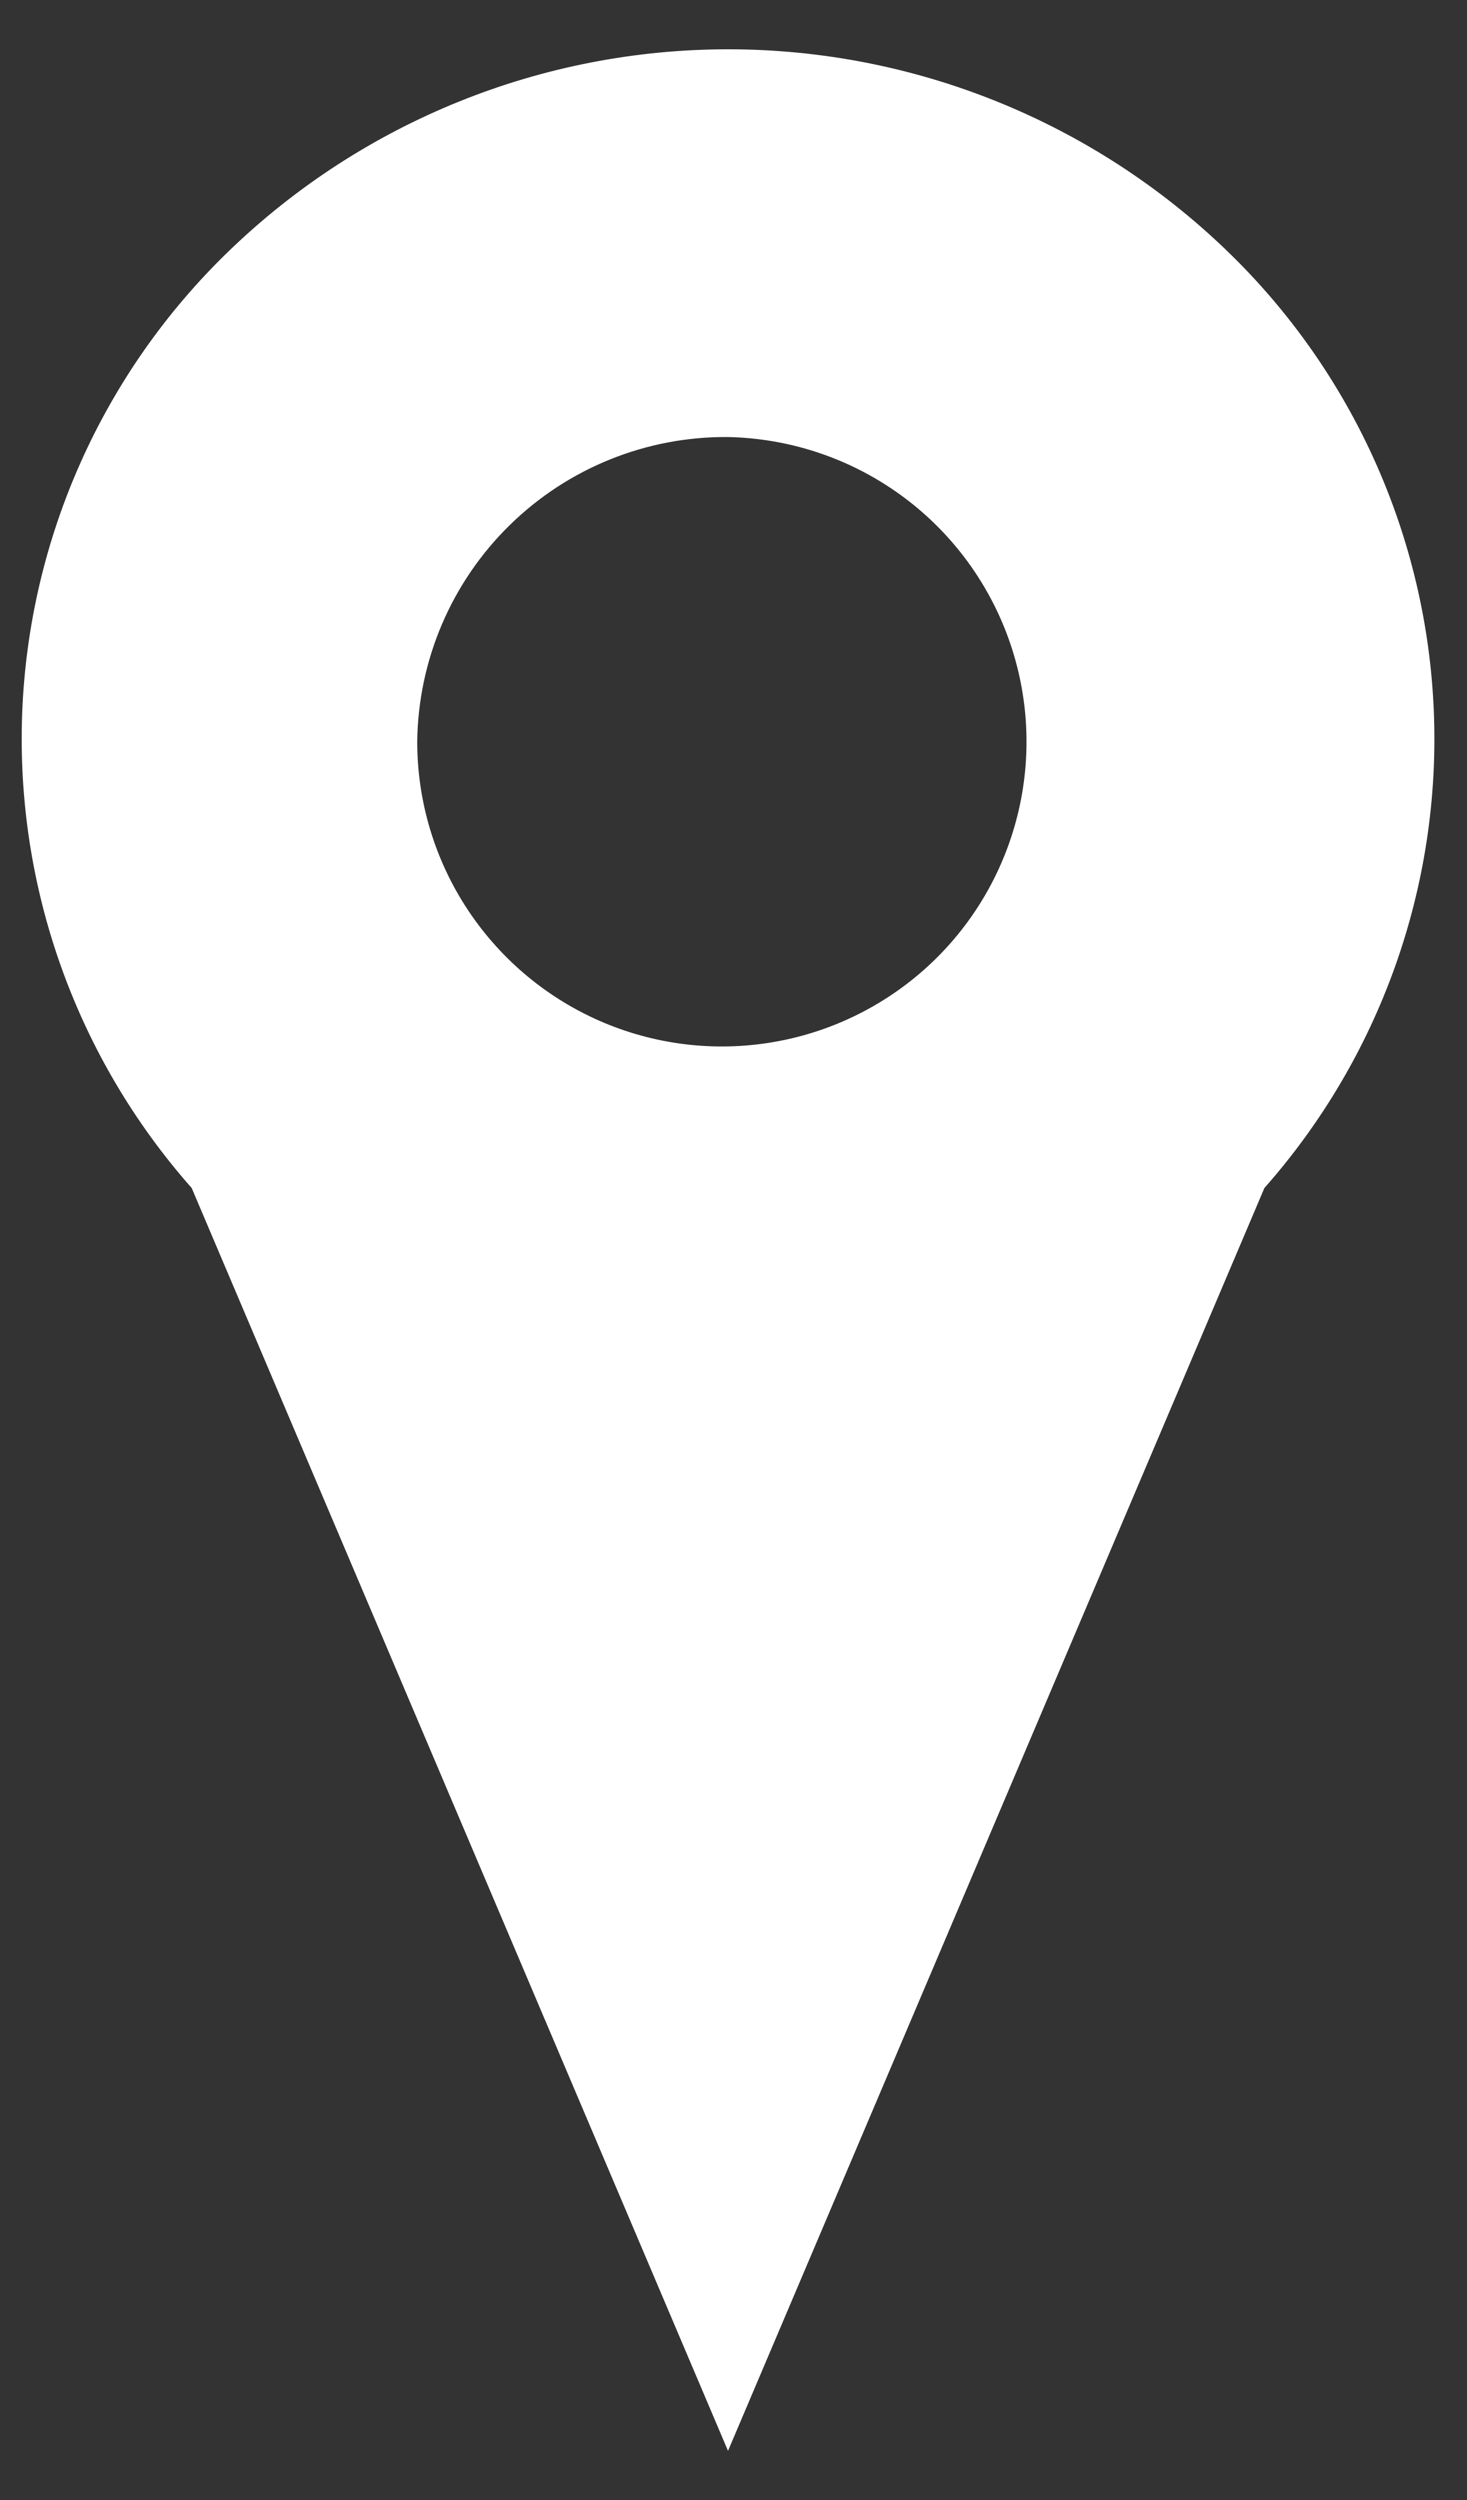 <svg width="27" height="46" viewBox="0 0 27 46" fill="none" xmlns="http://www.w3.org/2000/svg">
<rect x="0" y="0" width="27" height="46" fill="#333333" stroke="none"/>
<path d="M13.399 45.093L23.271 21.858C25.399 19.451 26.517 16.316 26.39 13.105C26.264 9.894 24.903 6.857 22.592 4.624C20.126 2.24 16.83 0.907 13.4 0.907C9.969 0.907 6.673 2.24 4.207 4.624C1.896 6.857 0.536 9.894 0.409 13.105C0.283 16.316 1.4 19.451 3.528 21.858L13.399 45.093ZM13.399 8.041C14.503 8.064 15.576 8.411 16.483 9.041C17.39 9.67 18.091 10.554 18.498 11.58C18.905 12.606 19 13.73 18.771 14.81C18.542 15.89 18 16.879 17.211 17.652C16.422 18.424 15.423 18.947 14.339 19.154C13.254 19.362 12.133 19.244 11.115 18.817C10.097 18.389 9.228 17.67 8.617 16.751C8.005 15.831 7.679 14.751 7.679 13.647C7.696 12.146 8.308 10.713 9.381 9.662C10.453 8.611 11.898 8.028 13.399 8.041Z" fill="white"/>
</svg>
